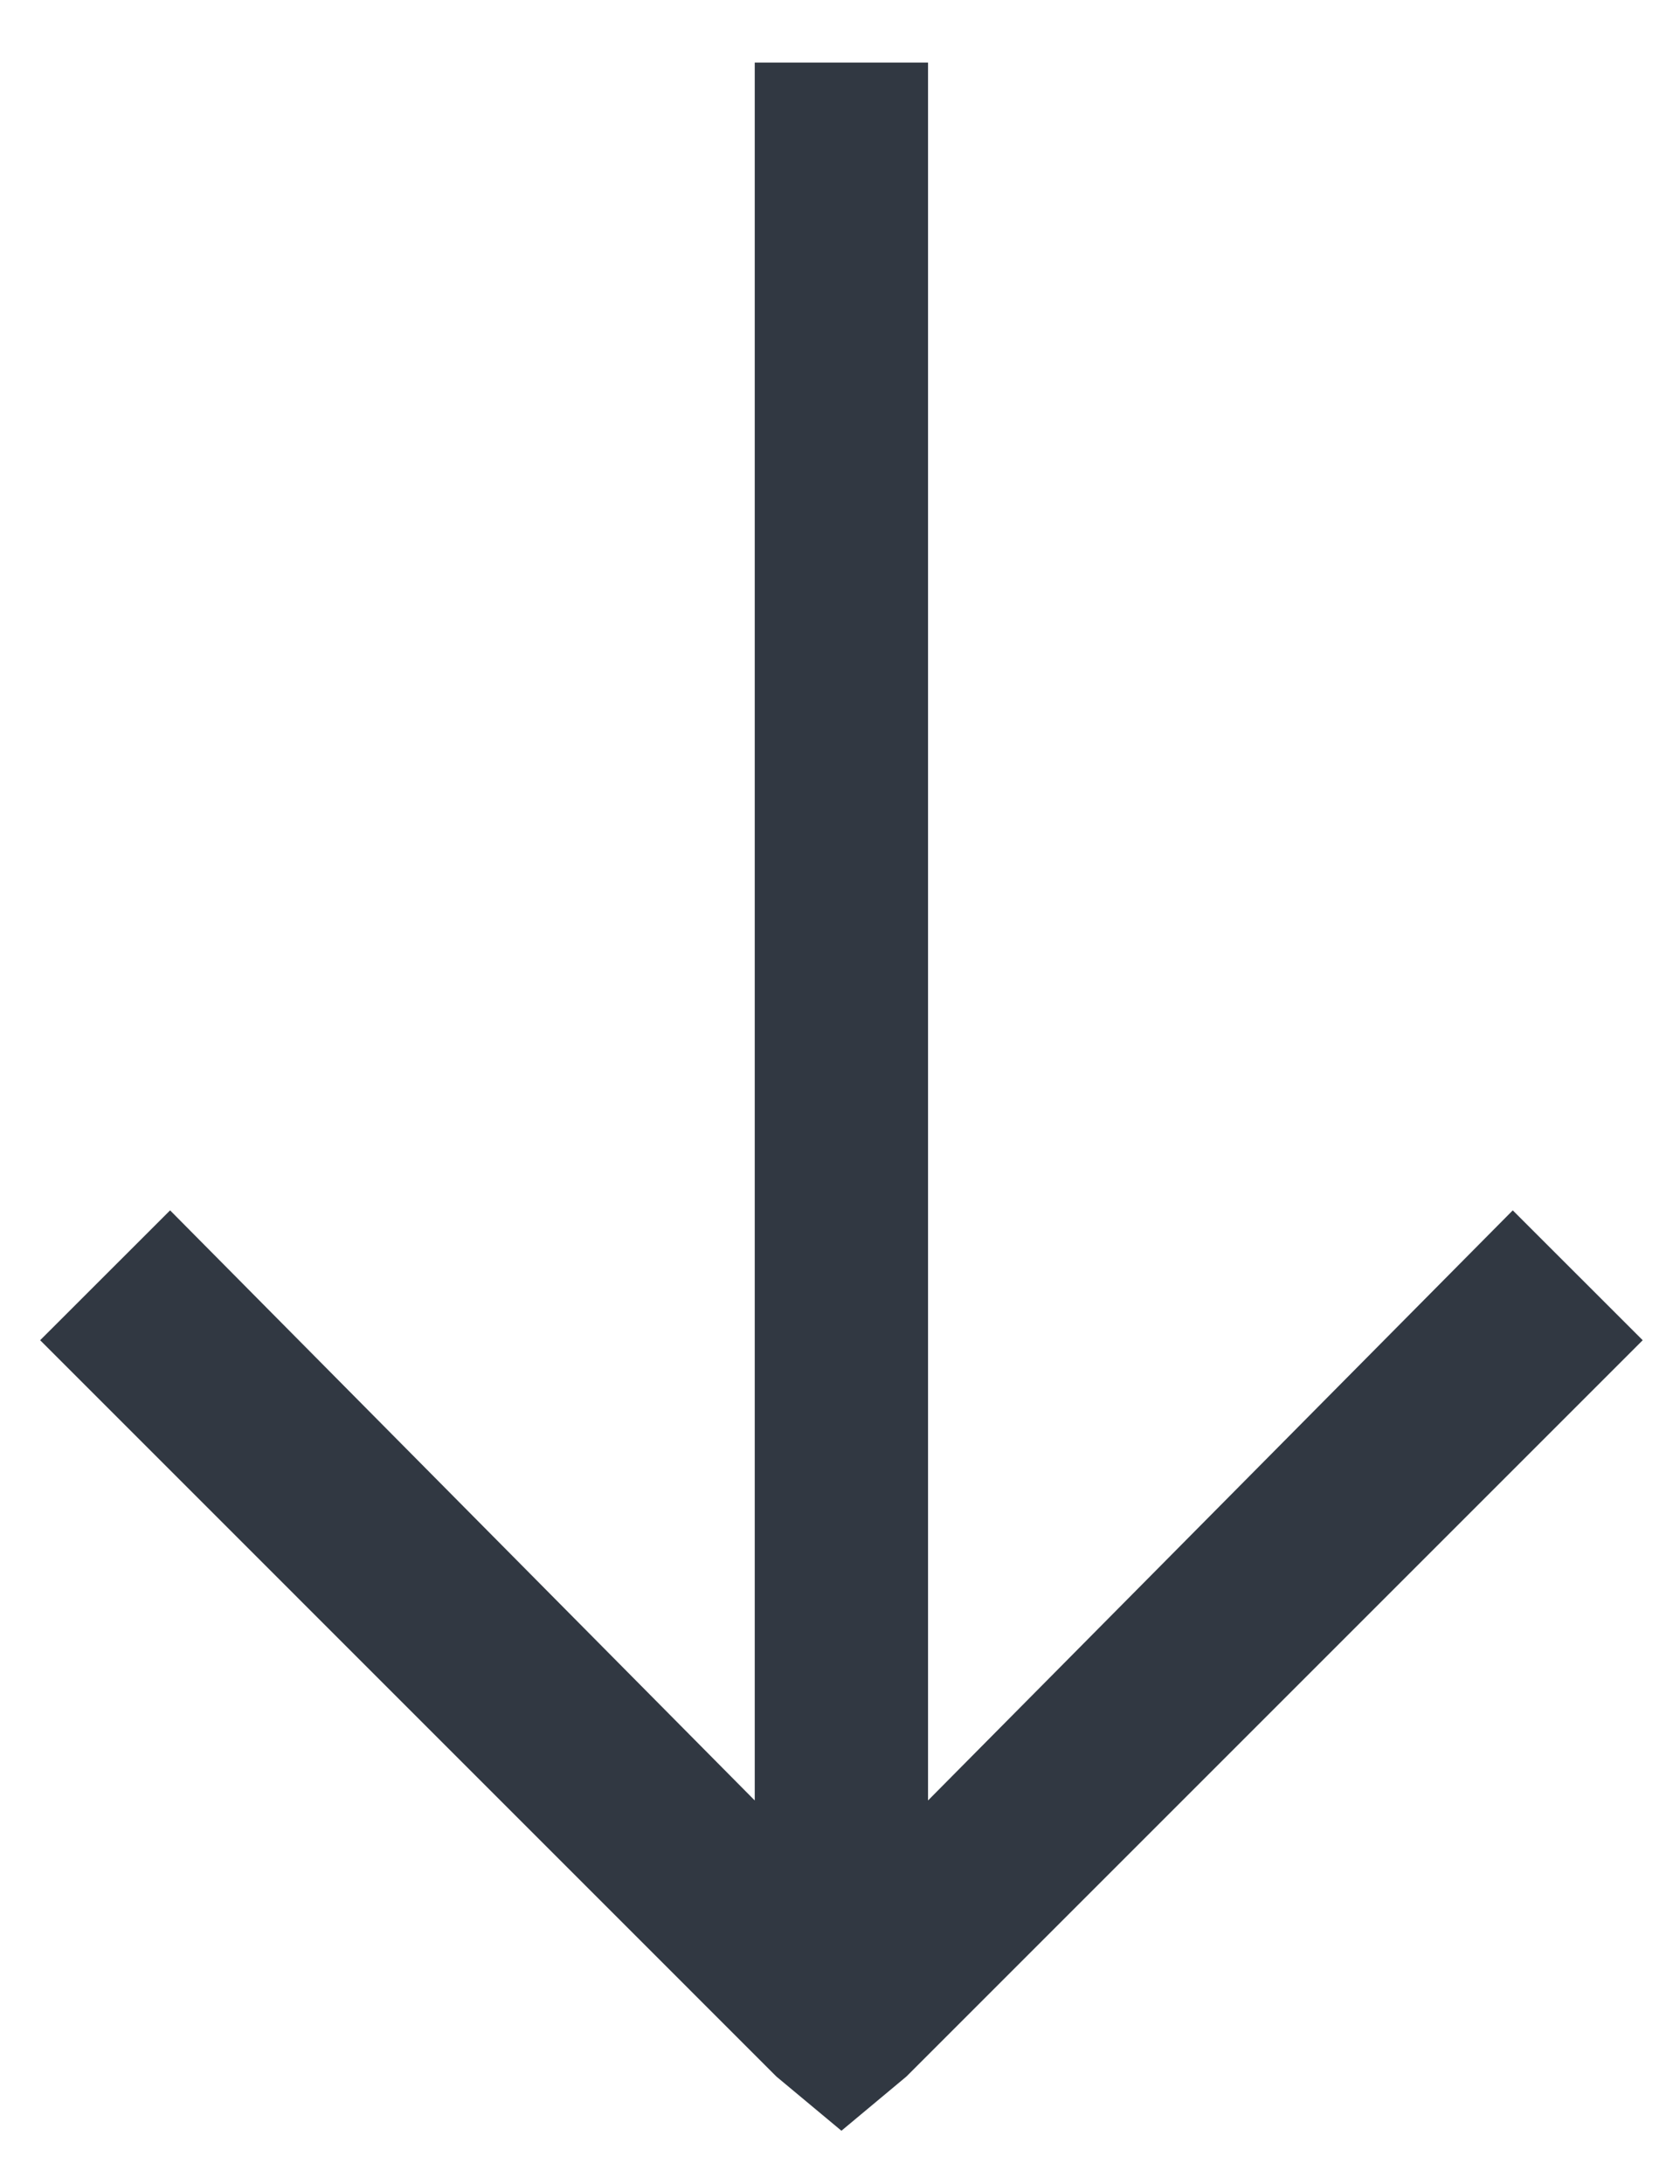 <svg 
 xmlns="http://www.w3.org/2000/svg"
 xmlns:xlink="http://www.w3.org/1999/xlink"
 width="20px" height="26px">
<path fill-rule="evenodd"  fill="rgb(49, 56, 66)"
 d="M8.985,21.434 L2.025,14.409 L0.478,15.955 L9.243,24.721 L10.017,25.366 L10.790,24.721 L19.556,15.955 L18.009,14.409 L11.048,21.434 L11.048,0.745 L8.985,0.745 L8.985,21.434 Z"/>
</svg>
